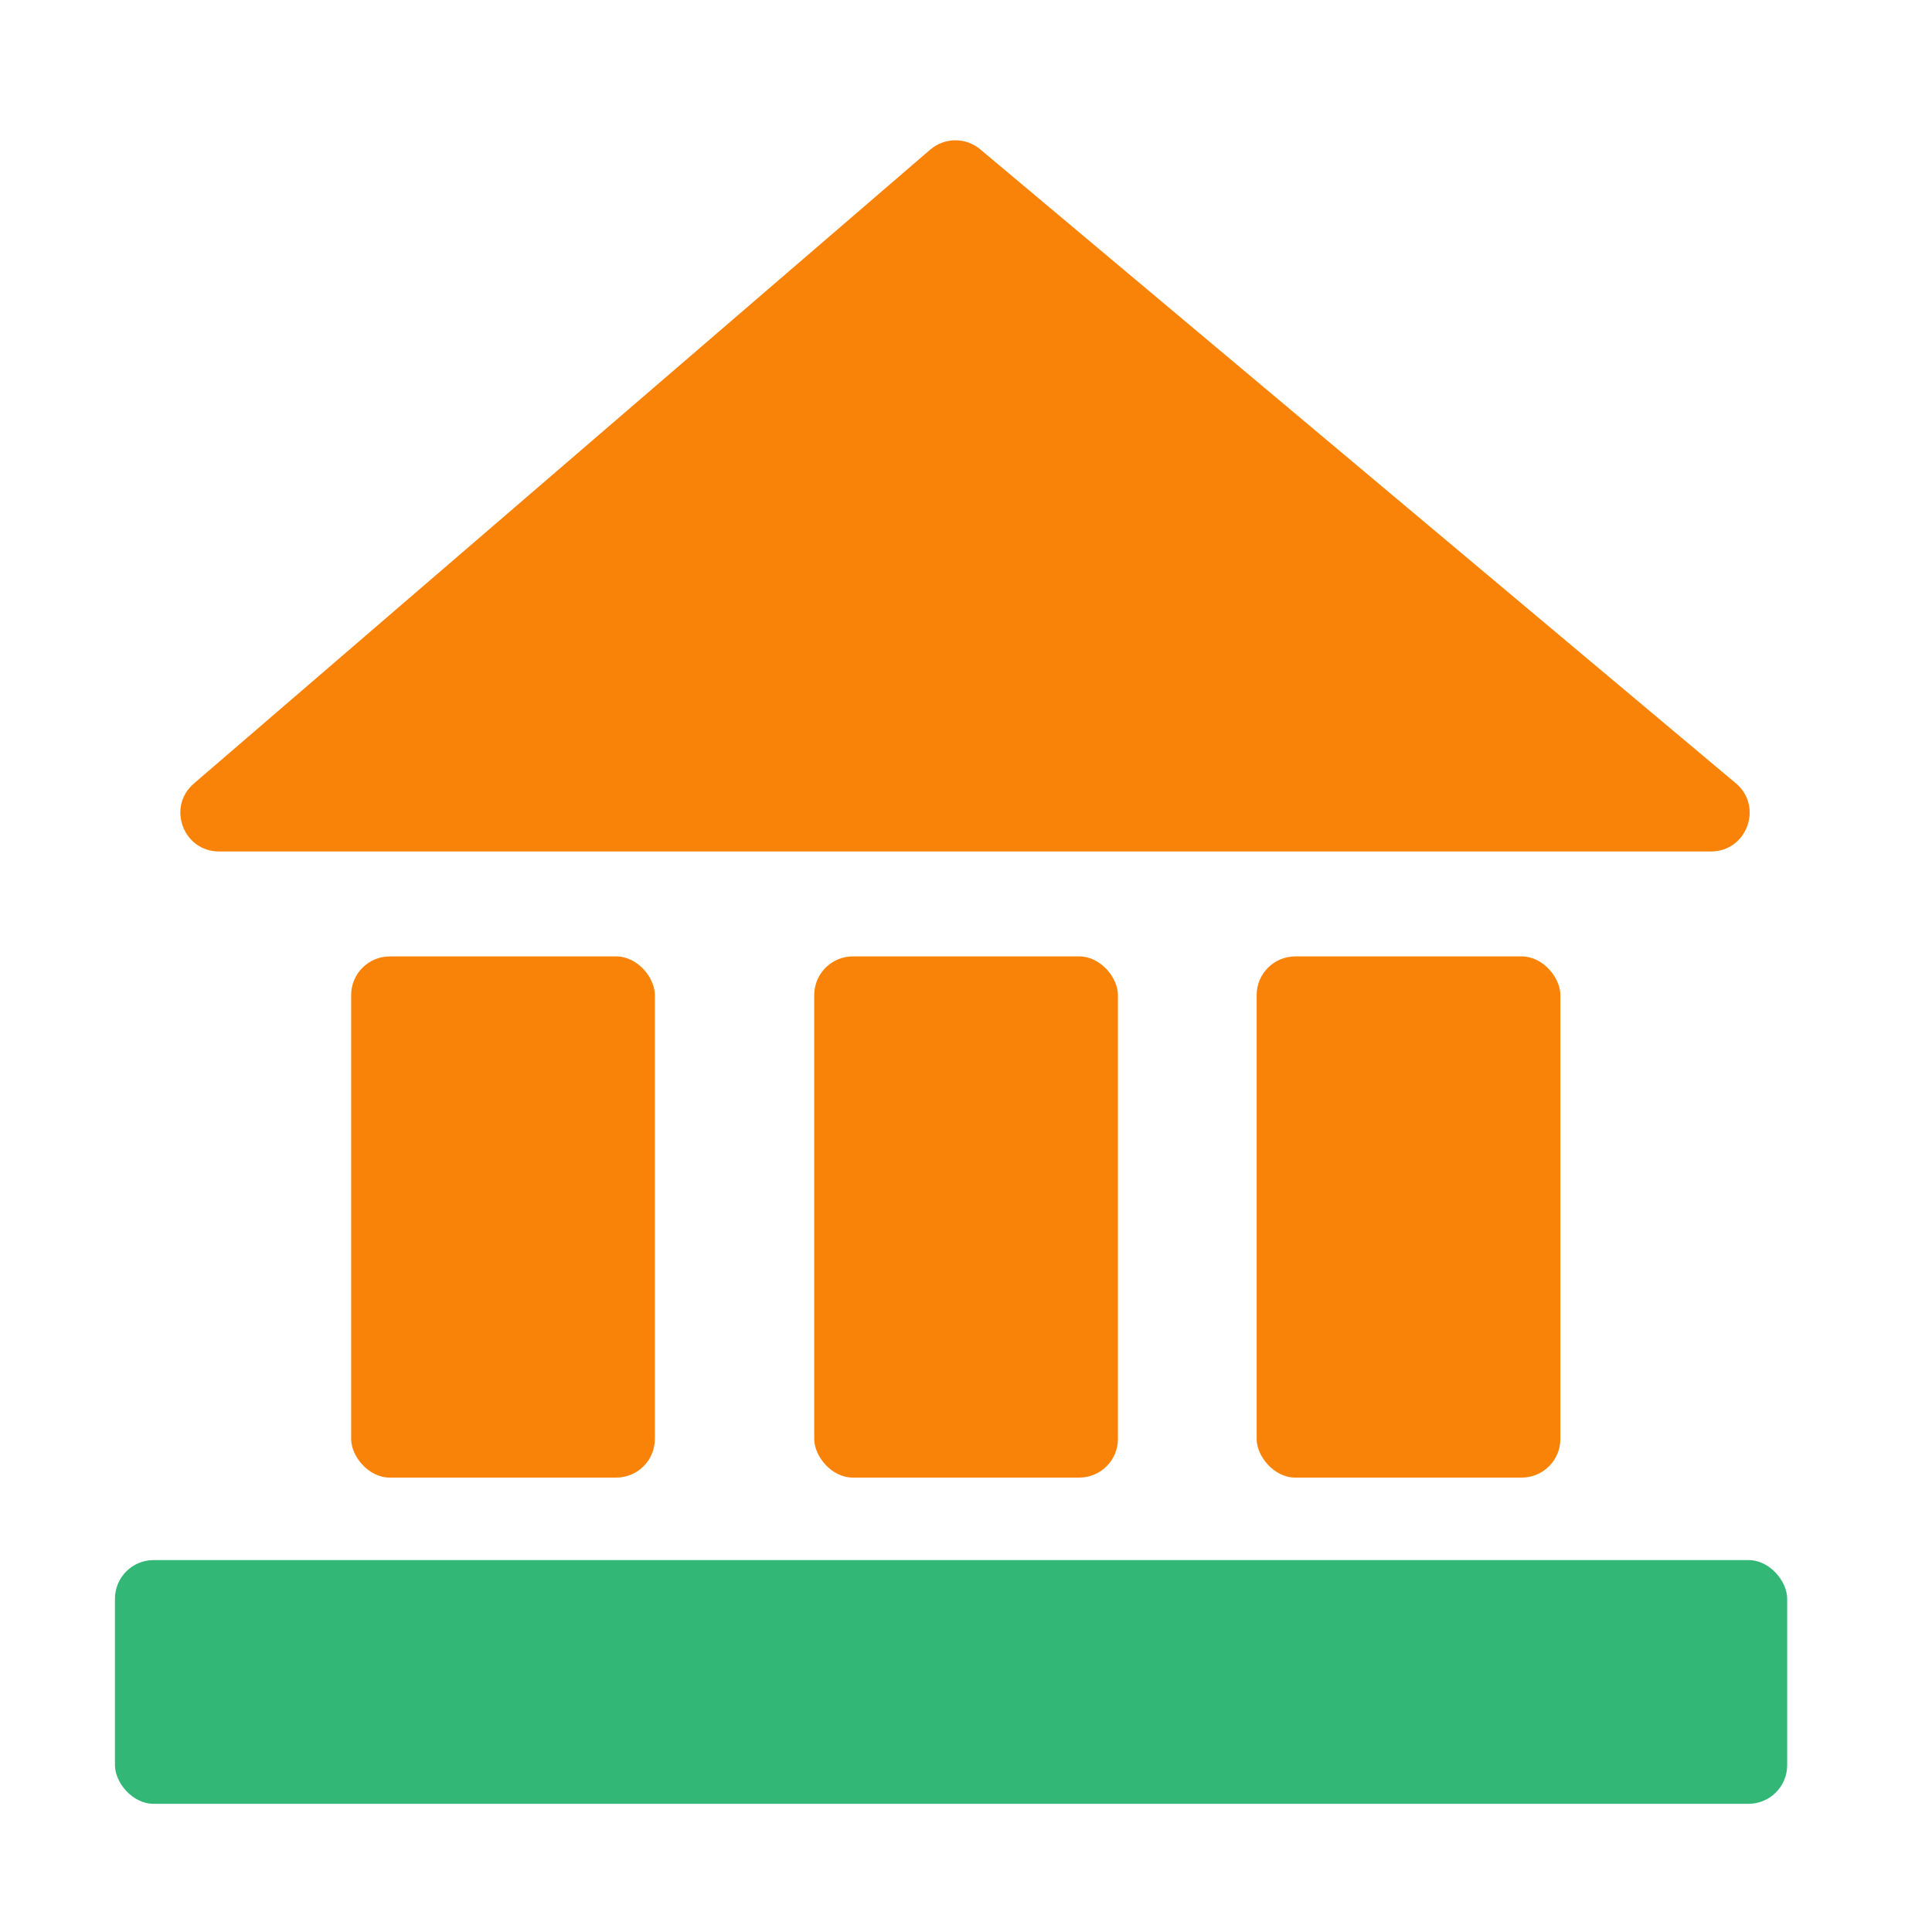 <svg xmlns="http://www.w3.org/2000/svg" width="50" height="50" viewBox="0 0 50 50" fill="none">
  <path
    d="M24.074 3.873L5.017 20.278C4.314 20.883 4.742 22.036 5.669 22.036H44.28C45.213 22.036 45.638 20.87 44.922 20.27L25.369 3.865C24.994 3.55 24.445 3.553 24.074 3.873Z"
    fill="#F88308"></path>
  <rect x="9.088" y="24.752" width="7.86" height="13.488" rx="1" fill="#F88308"></rect>
  <rect x="21.072" y="24.752" width="7.86" height="13.488" rx="1" fill="#F88308"></rect>
  <rect x="32.522" y="24.752" width="7.86" height="13.488" rx="1" fill="#F88308"></rect>
  <rect x="2.975" y="40.375" width="43.277" height="6.307" rx="1" fill="#32B777"></rect>
</svg>
